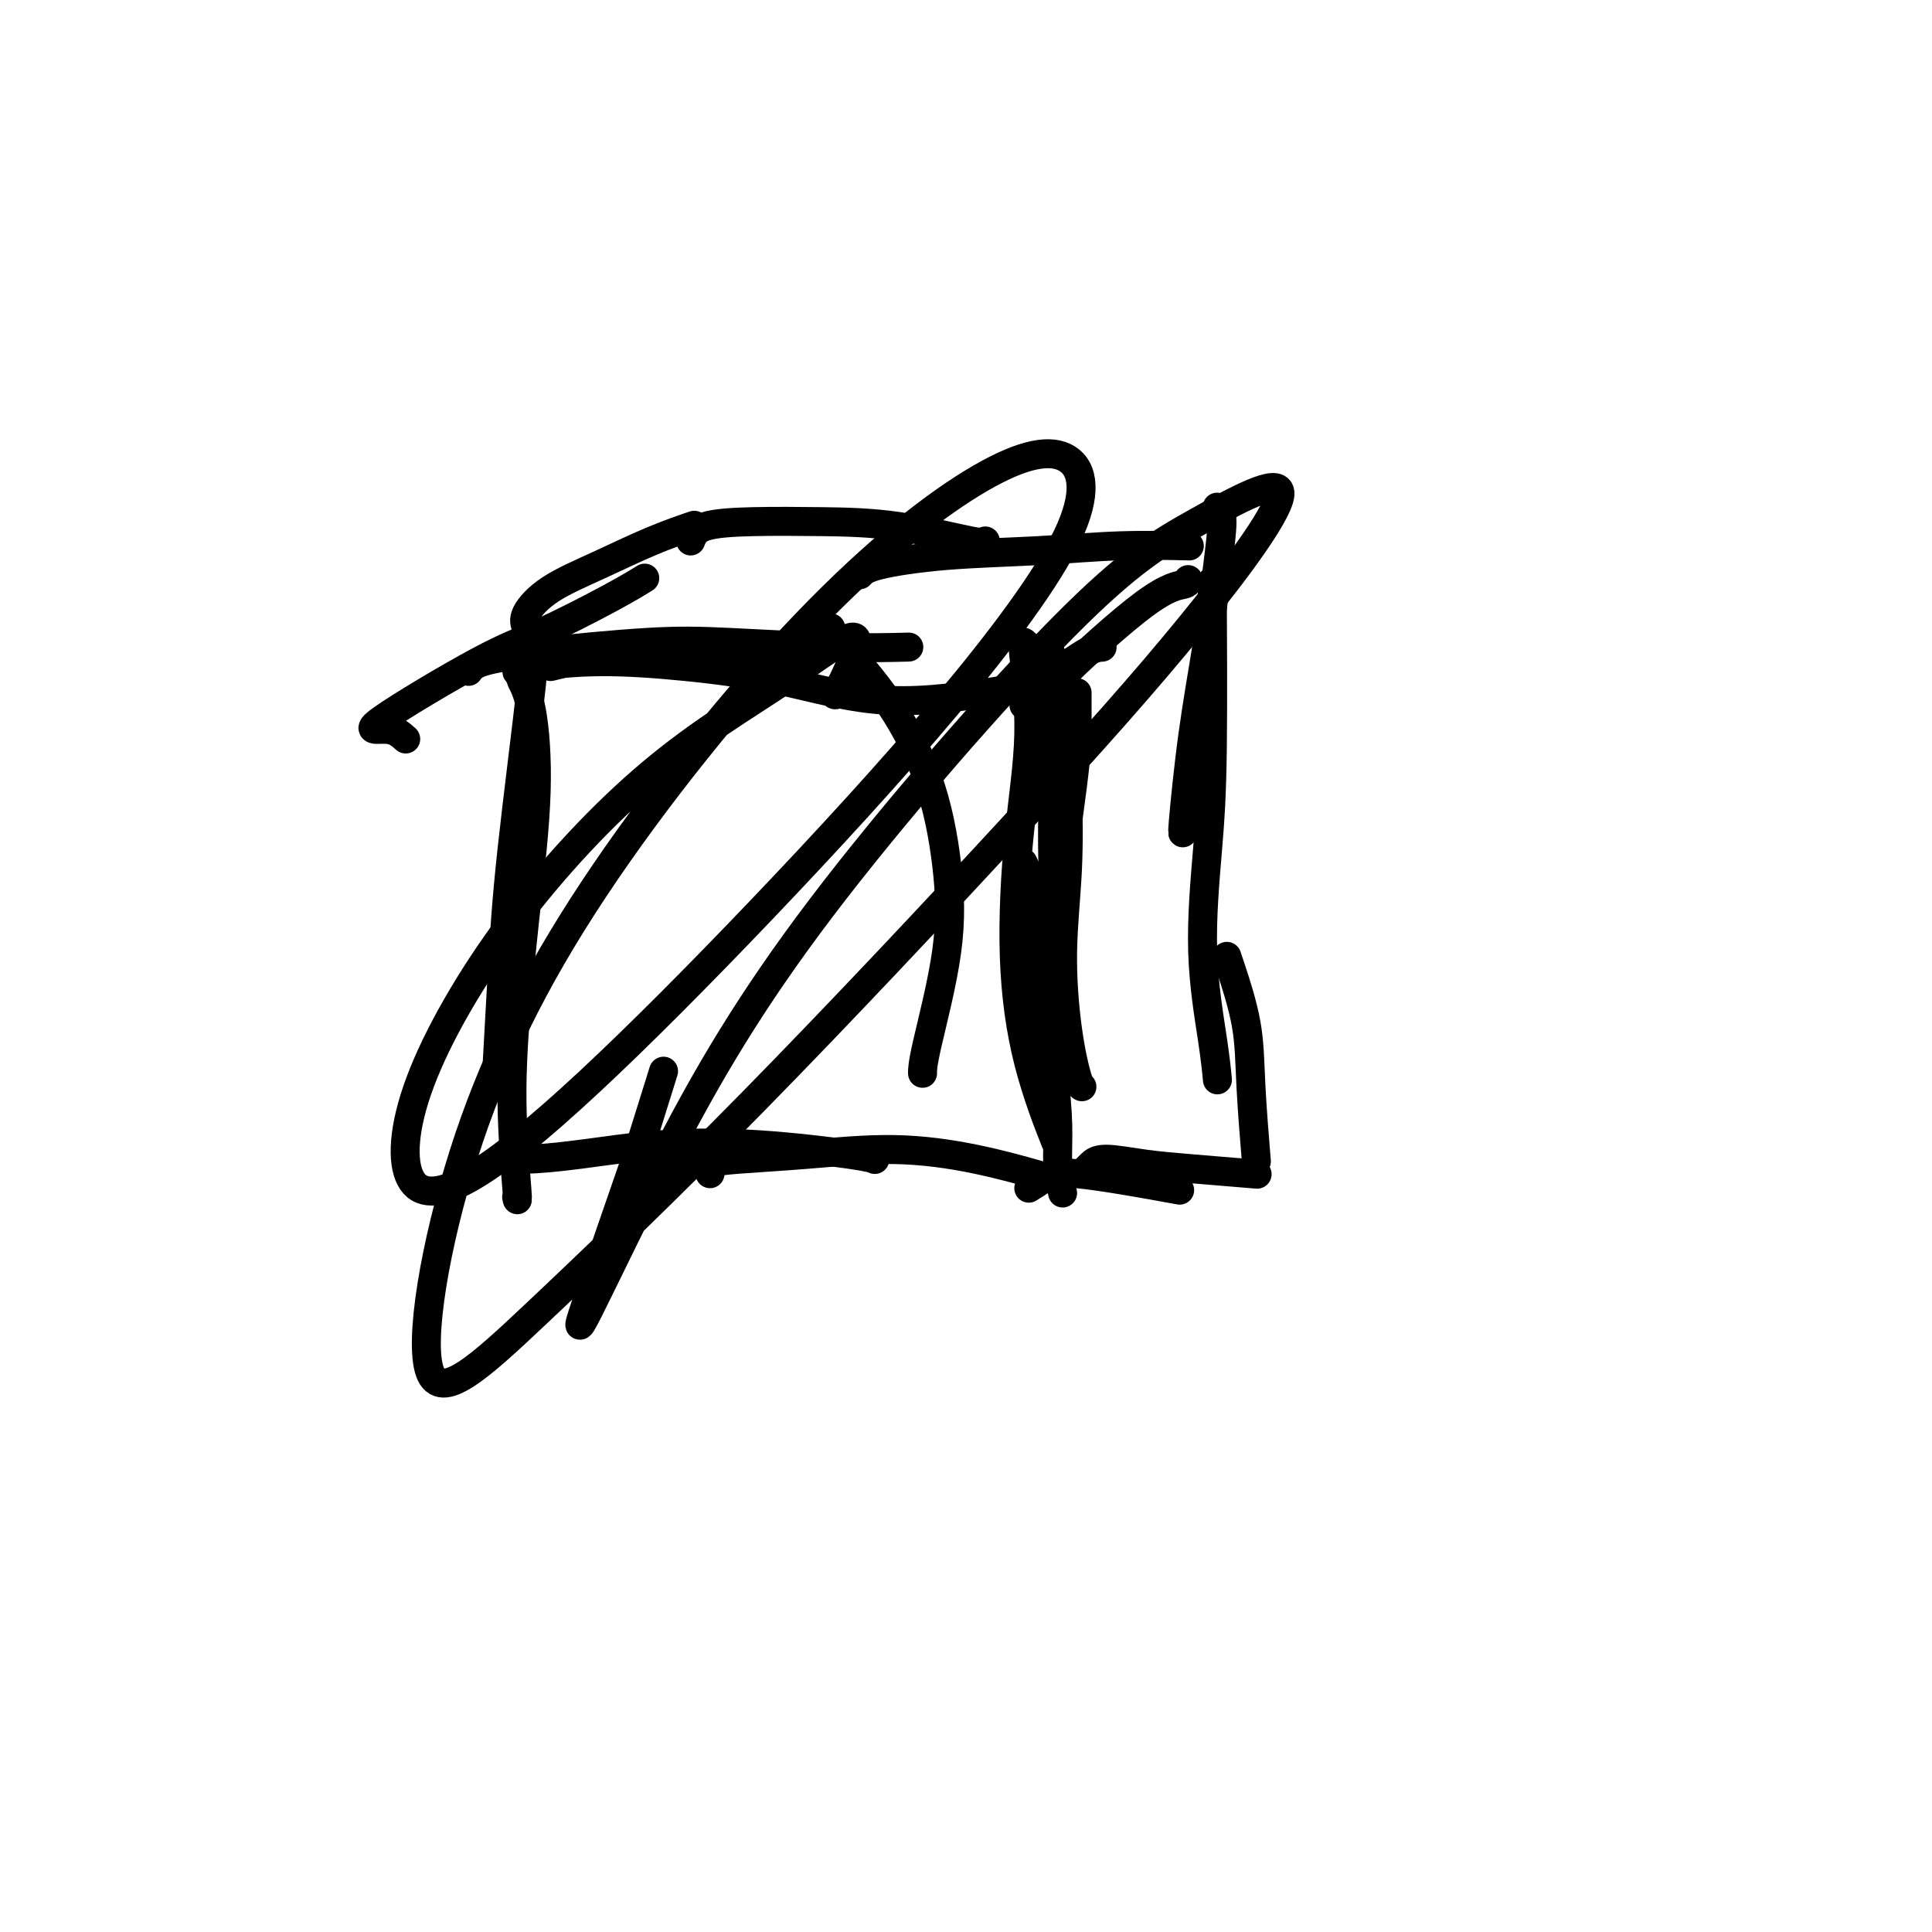 <svg viewBox='0 0 400 400' version='1.1' xmlns='http://www.w3.org/2000/svg' xmlns:xlink='http://www.w3.org/1999/xlink'><g fill='none' stroke='#000000' stroke-width='6' stroke-linecap='round' stroke-linejoin='round'><path d='M114,138c2.775,-0.679 5.550,-1.359 9,-2c3.450,-0.641 7.574,-1.244 12,-1c4.426,0.244 9.153,1.335 13,2c3.847,0.665 6.813,0.904 8,1c1.187,0.096 0.593,0.048 0,0'/><path d='M97,139c0.478,-0.677 0.956,-1.355 3,-2c2.044,-0.645 5.653,-1.259 12,-2c6.347,-0.741 15.433,-1.610 22,-2c6.567,-0.390 10.616,-0.300 17,0c6.384,0.300 15.103,0.812 22,1c6.897,0.188 11.970,0.054 14,0c2.030,-0.054 1.015,-0.027 0,0'/><path d='M109,140c-1.016,-0.344 -2.033,-0.688 -2,-1c0.033,-0.312 1.114,-0.593 4,-1c2.886,-0.407 7.575,-0.942 13,-1c5.425,-0.058 11.585,0.359 18,1c6.415,0.641 13.086,1.506 20,3c6.914,1.494 14.070,3.617 22,4c7.930,0.383 16.635,-0.974 23,-2c6.365,-1.026 10.390,-1.722 12,-2c1.610,-0.278 0.805,-0.139 0,0'/><path d='M110,135c0.400,-0.278 0.801,-0.555 0,7c-0.801,7.555 -2.802,22.943 -4,34c-1.198,11.057 -1.592,17.785 -2,25c-0.408,7.215 -0.831,14.919 -1,18c-0.169,3.081 -0.085,1.541 0,0'/><path d='M108,140c-0.184,0.106 -0.367,0.212 0,1c0.367,0.788 1.285,2.258 2,6c0.715,3.742 1.229,9.757 1,17c-0.229,7.243 -1.200,15.713 -2,23c-0.800,7.287 -1.430,13.392 -2,20c-0.570,6.608 -1.081,13.720 -1,21c0.081,7.280 0.752,14.729 1,18c0.248,3.271 0.071,2.363 0,2c-0.071,-0.363 -0.035,-0.182 0,0'/><path d='M106,241c0.173,0.117 0.347,0.235 0,0c-0.347,-0.235 -1.213,-0.821 -1,-1c0.213,-0.179 1.506,0.050 4,0c2.494,-0.050 6.189,-0.377 11,-1c4.811,-0.623 10.740,-1.540 17,-2c6.260,-0.460 12.853,-0.464 20,0c7.147,0.464 14.847,1.394 19,2c4.153,0.606 4.758,0.887 5,1c0.242,0.113 0.121,0.056 0,0'/><path d='M147,243c-0.371,-0.752 -0.742,-1.503 0,-2c0.742,-0.497 2.596,-0.739 6,-1c3.404,-0.261 8.357,-0.542 14,-1c5.643,-0.458 11.977,-1.092 18,-1c6.023,0.092 11.737,0.909 17,2c5.263,1.091 10.075,2.454 12,3c1.925,0.546 0.962,0.273 0,0'/><path d='M220,247c-0.440,-1.891 -0.880,-3.782 -1,-6c-0.120,-2.218 0.080,-4.763 0,-8c-0.080,-3.237 -0.438,-7.166 -1,-12c-0.562,-4.834 -1.326,-10.574 -2,-17c-0.674,-6.426 -1.258,-13.538 -2,-18c-0.742,-4.462 -1.640,-6.275 -2,-7c-0.360,-0.725 -0.180,-0.363 0,0'/><path d='M218,220c0.113,-2.334 0.226,-4.668 0,-8c-0.226,-3.332 -0.793,-7.661 0,-17c0.793,-9.339 2.944,-23.689 4,-32c1.056,-8.311 1.015,-10.584 1,-13c-0.015,-2.416 -0.004,-4.976 0,-6c0.004,-1.024 0.002,-0.512 0,0'/><path d='M220,206c-0.309,-3.750 -0.619,-7.499 -1,-12c-0.381,-4.501 -0.834,-9.753 -1,-15c-0.166,-5.247 -0.044,-10.489 0,-15c0.044,-4.511 0.012,-8.292 0,-12c-0.012,-3.708 -0.003,-7.345 0,-10c0.003,-2.655 0.001,-4.330 0,-5c-0.001,-0.670 -0.000,-0.335 0,0'/><path d='M213,134c-0.379,-0.404 -0.758,-0.807 -1,-1c-0.242,-0.193 -0.346,-0.174 0,3c0.346,3.174 1.141,9.504 1,16c-0.141,6.496 -1.217,13.158 -2,21c-0.783,7.842 -1.272,16.865 -1,25c0.272,8.135 1.304,15.383 3,22c1.696,6.617 4.056,12.605 5,15c0.944,2.395 0.472,1.198 0,0'/><path d='M216,137c0.439,-0.341 0.877,-0.683 1,-1c0.123,-0.317 -0.071,-0.610 0,-1c0.071,-0.390 0.407,-0.878 1,2c0.593,2.878 1.443,9.122 2,14c0.557,4.878 0.821,8.389 1,13c0.179,4.611 0.272,10.321 0,16c-0.272,5.679 -0.910,11.325 -1,17c-0.090,5.675 0.368,11.377 1,16c0.632,4.623 1.439,8.168 2,10c0.561,1.832 0.874,1.952 1,2c0.126,0.048 0.063,0.024 0,0'/><path d='M212,146c0.973,-1.464 1.946,-2.928 3,-4c1.054,-1.072 2.190,-1.751 4,-3c1.810,-1.249 4.295,-3.067 6,-4c1.705,-0.933 2.630,-0.981 3,-1c0.370,-0.019 0.185,-0.010 0,0'/><path d='M84,153c-1.050,-0.947 -2.099,-1.894 -4,-2c-1.901,-0.106 -4.652,0.630 -1,-2c3.652,-2.630 13.708,-8.625 20,-12c6.292,-3.375 8.821,-4.132 13,-6c4.179,-1.868 10.010,-4.849 14,-7c3.990,-2.151 6.140,-3.472 7,-4c0.860,-0.528 0.430,-0.264 0,0'/><path d='M109,130c-0.335,-0.819 -0.670,-1.638 0,-3c0.670,-1.362 2.345,-3.265 5,-5c2.655,-1.735 6.289,-3.300 10,-5c3.711,-1.700 7.499,-3.535 11,-5c3.501,-1.465 6.715,-2.562 8,-3c1.285,-0.438 0.643,-0.219 0,0'/><path d='M143,112c0.461,-1.156 0.922,-2.313 3,-3c2.078,-0.687 5.772,-0.906 10,-1c4.228,-0.094 8.989,-0.064 14,0c5.011,0.064 10.271,0.161 16,1c5.729,0.839 11.927,2.418 15,3c3.073,0.582 3.021,0.166 3,0c-0.021,-0.166 -0.010,-0.083 0,0'/><path d='M178,119c0.571,-0.641 1.143,-1.282 4,-2c2.857,-0.718 8.000,-1.513 14,-2c6.000,-0.487 12.856,-0.667 19,-1c6.144,-0.333 11.577,-0.821 17,-1c5.423,-0.179 10.835,-0.051 13,0c2.165,0.051 1.082,0.026 0,0'/><path d='M246,120c0.006,0.378 0.013,0.756 -1,1c-1.013,0.244 -3.045,0.354 -8,4c-4.955,3.646 -12.834,10.828 -16,14c-3.166,3.172 -1.619,2.335 -1,2c0.619,-0.335 0.309,-0.167 0,0'/><path d='M252,105c0.495,0.474 0.990,0.948 1,3c0.010,2.052 -0.467,5.681 -1,10c-0.533,4.319 -1.124,9.329 -2,15c-0.876,5.671 -2.039,12.005 -3,19c-0.961,6.995 -1.720,14.653 -2,18c-0.280,3.347 -0.080,2.385 0,2c0.080,-0.385 0.040,-0.192 0,0'/><path d='M251,122c0.005,0.580 0.010,1.160 0,0c-0.010,-1.160 -0.035,-4.059 0,2c0.035,6.059 0.128,21.078 0,31c-0.128,9.922 -0.479,14.747 -1,21c-0.521,6.253 -1.212,13.934 -1,21c0.212,7.066 1.326,13.518 2,18c0.674,4.482 0.907,6.995 1,8c0.093,1.005 0.047,0.503 0,0'/><path d='M254,198c0.105,0.305 0.211,0.609 1,3c0.789,2.391 2.263,6.868 3,11c0.737,4.132 0.737,7.920 1,13c0.263,5.080 0.789,11.451 1,14c0.211,2.549 0.105,1.274 0,0'/><path d='M213,246c1.042,-0.643 2.083,-1.286 3,-2c0.917,-0.714 1.708,-1.500 7,-1c5.292,0.500 15.083,2.286 19,3c3.917,0.714 1.958,0.357 0,0'/><path d='M225,242c0.270,-0.285 0.540,-0.570 1,-1c0.460,-0.430 1.109,-1.005 3,-1c1.891,0.005 5.022,0.589 8,1c2.978,0.411 5.802,0.649 10,1c4.198,0.351 9.771,0.815 12,1c2.229,0.185 1.115,0.093 0,0'/><path d='M172,130c-0.467,-0.115 -0.934,-0.230 1,2c1.934,2.230 6.270,6.806 10,12c3.730,5.194 6.856,11.007 9,17c2.144,5.993 3.307,12.167 4,18c0.693,5.833 0.918,11.326 0,18c-0.918,6.674 -2.978,14.527 -4,19c-1.022,4.473 -1.006,5.564 -1,6c0.006,0.436 0.003,0.218 0,0'/><path d='M173,143c-0.205,0.880 -0.411,1.759 1,-1c1.411,-2.759 4.438,-9.158 3,-10c-1.438,-0.842 -7.342,3.873 -15,9c-7.658,5.127 -17.072,10.668 -27,19c-9.928,8.332 -20.370,19.456 -29,31c-8.630,11.544 -15.446,23.508 -19,33c-3.554,9.492 -3.844,16.513 -2,20c1.844,3.487 5.823,3.441 12,0c6.177,-3.441 14.551,-10.275 25,-20c10.449,-9.725 22.972,-22.339 36,-36c13.028,-13.661 26.561,-28.369 38,-42c11.439,-13.631 20.786,-26.184 25,-35c4.214,-8.816 3.296,-13.897 0,-16c-3.296,-2.103 -8.971,-1.230 -18,4c-9.029,5.230 -21.413,14.818 -36,30c-14.587,15.182 -31.377,35.959 -44,55c-12.623,19.041 -21.080,36.347 -27,55c-5.920,18.653 -9.303,38.654 -7,45c2.303,6.346 10.293,-0.963 22,-12c11.707,-11.037 27.131,-25.801 45,-44c17.869,-18.199 38.184,-39.833 54,-57c15.816,-17.167 27.132,-29.866 37,-42c9.868,-12.134 18.288,-23.703 18,-27c-0.288,-3.297 -9.283,1.677 -17,6c-7.717,4.323 -14.155,7.994 -28,22c-13.845,14.006 -35.097,38.347 -50,58c-14.903,19.653 -23.459,34.618 -31,49c-7.541,14.382 -14.069,28.180 -17,34c-2.931,5.820 -2.266,3.663 0,-3c2.266,-6.663 6.133,-17.831 10,-29'/><path d='M132,239c2.667,-8.533 4.333,-13.867 5,-16c0.667,-2.133 0.333,-1.067 0,0'/></g>
</svg>